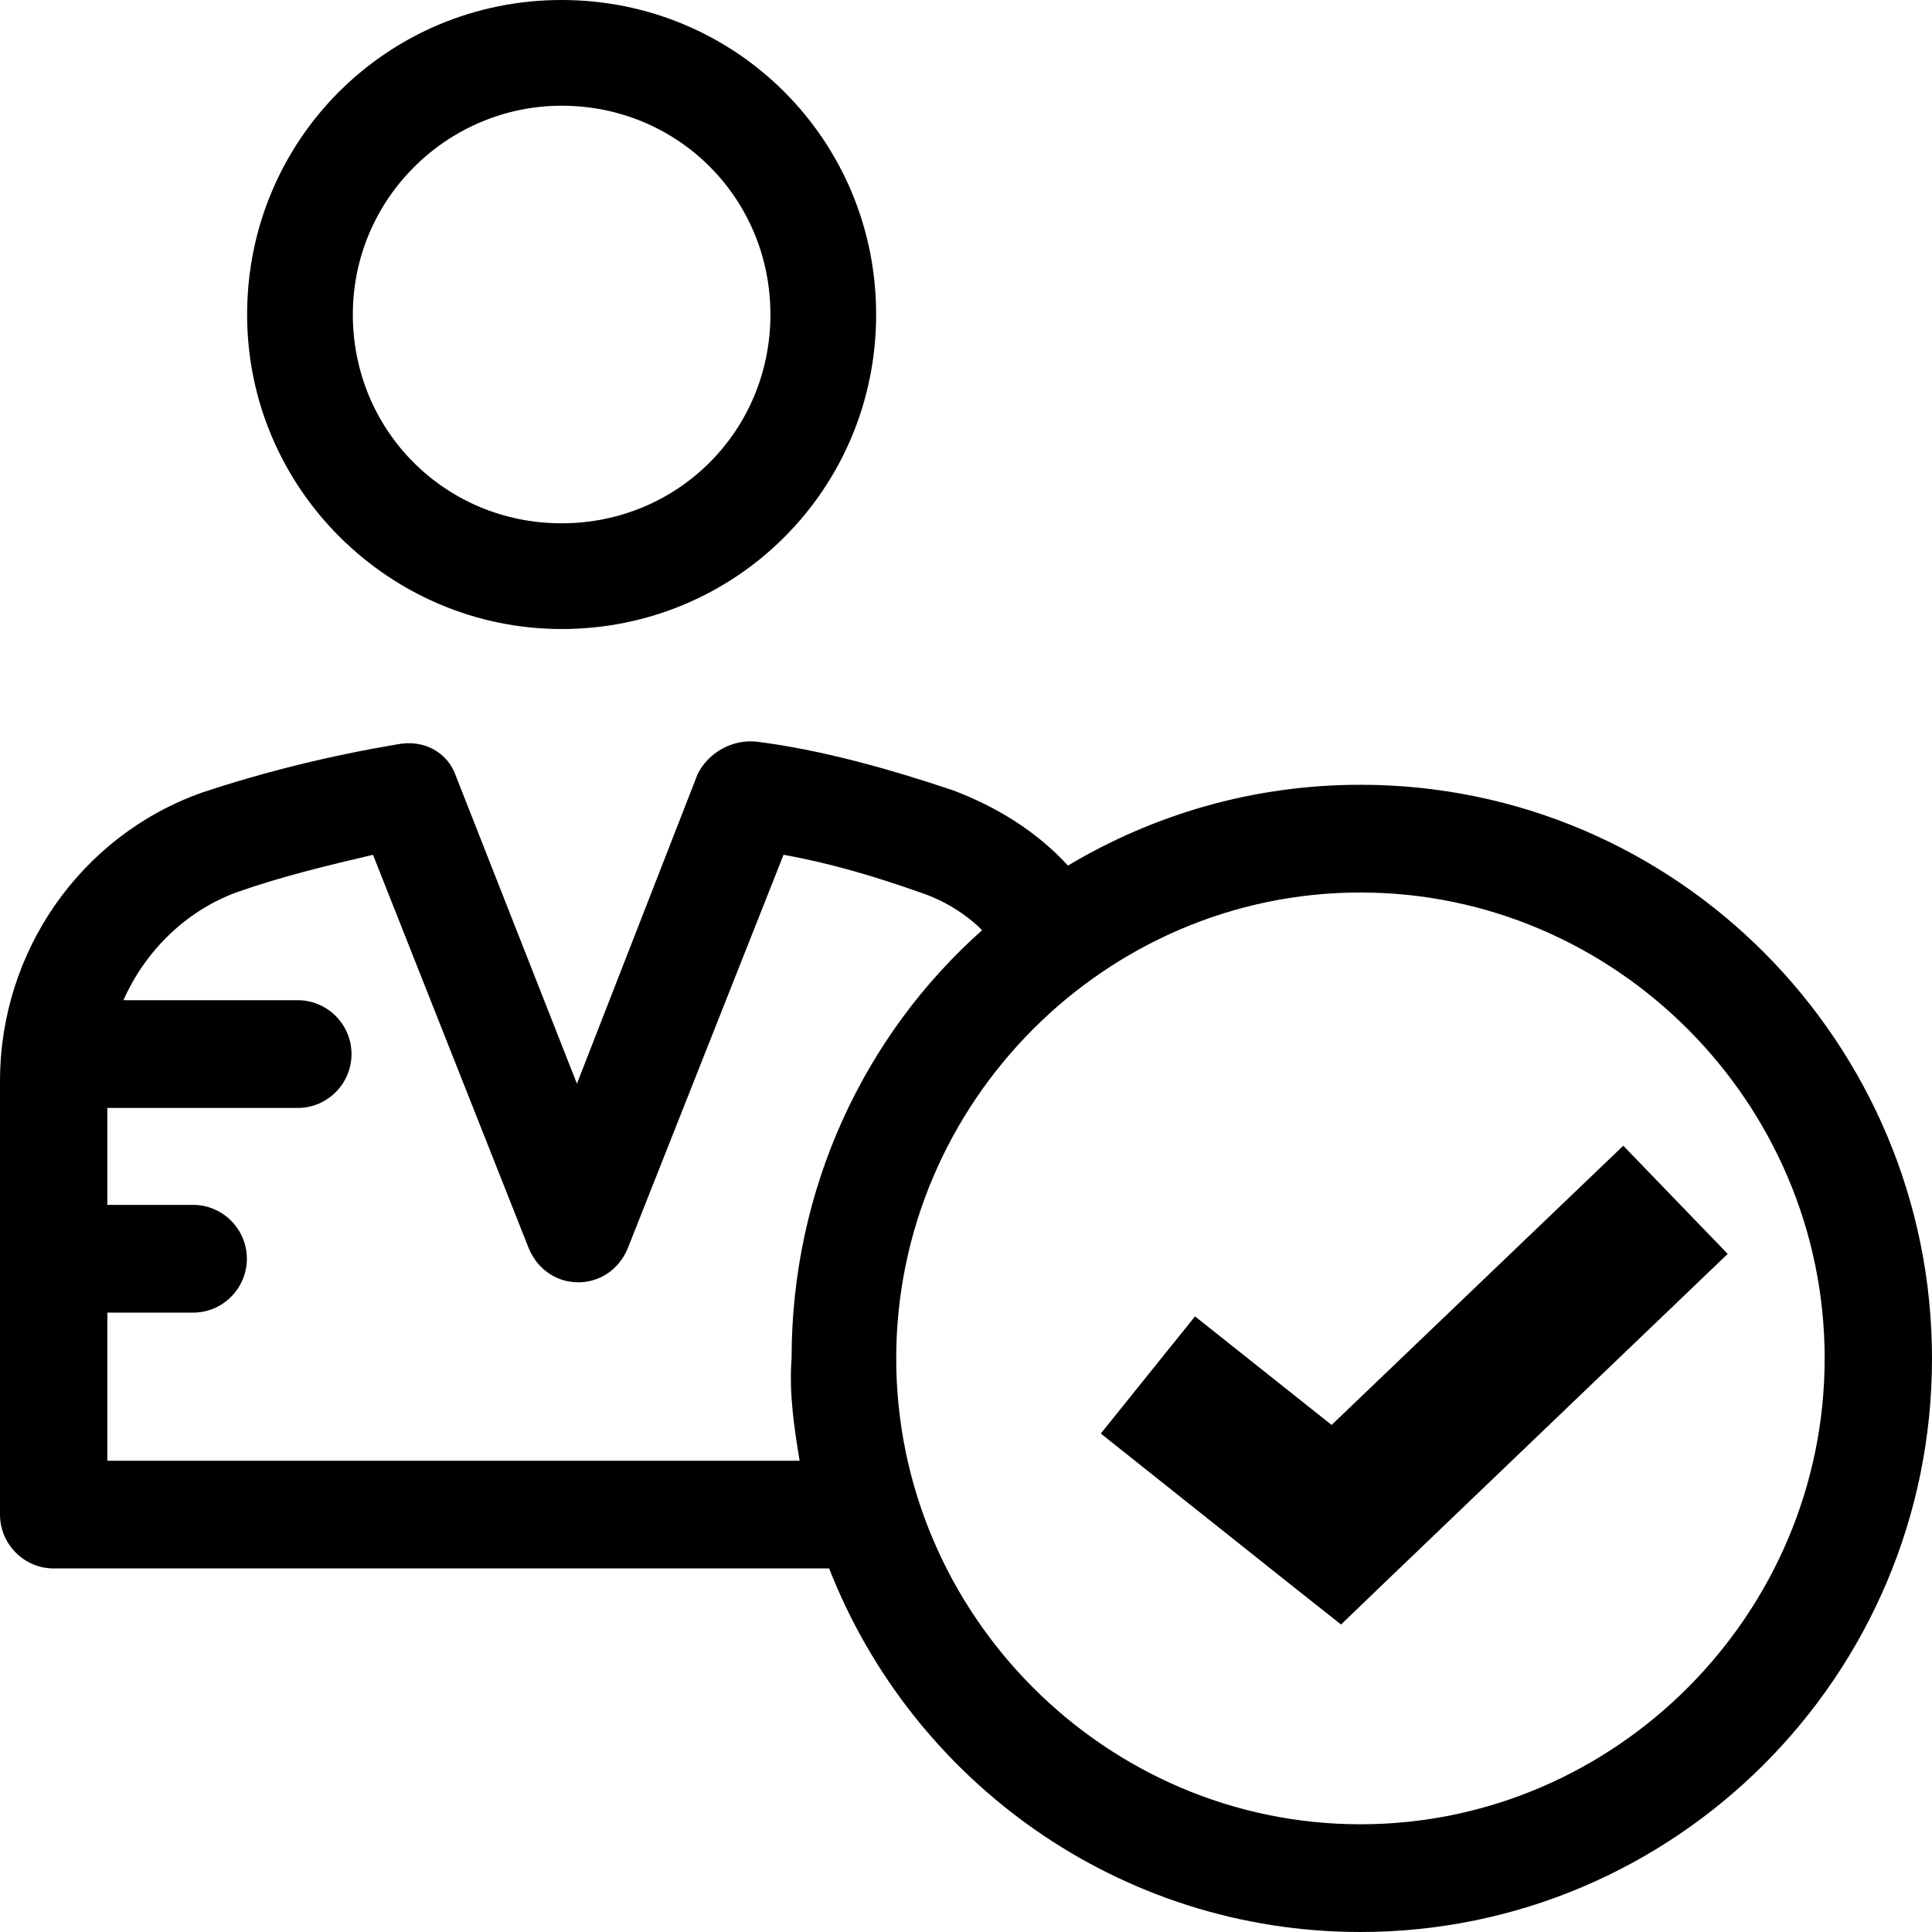 <svg xmlns="http://www.w3.org/2000/svg" viewBox="0 0 86 86" width="86" height="86">
    <g id="Page-1" stroke="none" stroke-width="1" fill="none" fill-rule="evenodd">
            <g id="Group" fill="currentColor" fill-rule="nonzero">
                <path
                    d="M25,28 C32.765,28 39,21.765 39,14 C39,6.235 32.765,0 25,0 C17.235,0 11,6.235 11,14 C11,21.765 17.353,28 25,28 Z M25,4.706 C30.176,4.706 34.294,8.824 34.294,14 C34.294,19.176 30.176,23.294 25,23.294 C19.824,23.294 15.706,19.176 15.706,14 C15.706,8.824 19.941,4.706 25,4.706 Z"
                    id="Shape"
                ></path>
                <path
                    d="M60.558,34.933 C55.781,34.933 51.361,36.252 47.539,38.529 C46.106,36.971 44.314,35.892 42.403,35.173 C39.536,34.214 36.55,33.375 33.683,33.015 C32.608,32.895 31.533,33.495 31.056,34.454 L25.681,48.239 L20.306,34.574 C19.947,33.495 18.872,32.895 17.678,33.135 C14.811,33.615 11.825,34.334 8.958,35.293 C3.583,37.211 0,42.365 0,48.119 L0,67.419 C0,68.738 1.075,69.817 2.389,69.817 L36.908,69.817 C40.611,79.287 49.808,86 60.558,86 C74.533,86 86,74.612 86,60.467 C86,46.441 74.653,34.933 60.558,34.933 Z M35.594,65.022 L4.778,65.022 L4.778,58.429 L8.6,58.429 C9.914,58.429 10.989,57.35 10.989,56.031 C10.989,54.713 9.914,53.634 8.6,53.634 L4.778,53.634 L4.778,49.318 L13.258,49.318 C14.572,49.318 15.647,48.239 15.647,46.921 C15.647,45.602 14.572,44.523 13.258,44.523 L5.494,44.523 C6.45,42.365 8.242,40.567 10.511,39.728 C12.542,39.009 14.572,38.529 16.603,38.05 L23.531,55.552 C24.367,57.59 27.114,57.59 27.95,55.552 L34.878,38.05 C36.908,38.41 38.939,39.009 40.969,39.728 C42.044,40.088 43,40.687 43.717,41.406 C38.461,46.082 35.236,52.914 35.236,60.467 C35.117,62.025 35.356,63.583 35.594,65.022 Z M60.558,81.205 C49.211,81.205 39.894,71.855 39.894,60.467 C39.894,49.078 49.211,39.728 60.558,39.728 C71.906,39.728 81.222,49.078 81.222,60.467 C81.222,71.855 71.906,81.205 60.558,81.205 Z"
                    id="Shape"
                ></path>
            </g>
            <polygon
                id="Path"
                fill="currentColor"
                points="72.258 51 59.275 63.429 53.194 58.597 49 63.812 57.388 70.487 59.694 72.312 61.809 70.279 76.906 55.815"
            ></polygon>
        </g>
</svg>
